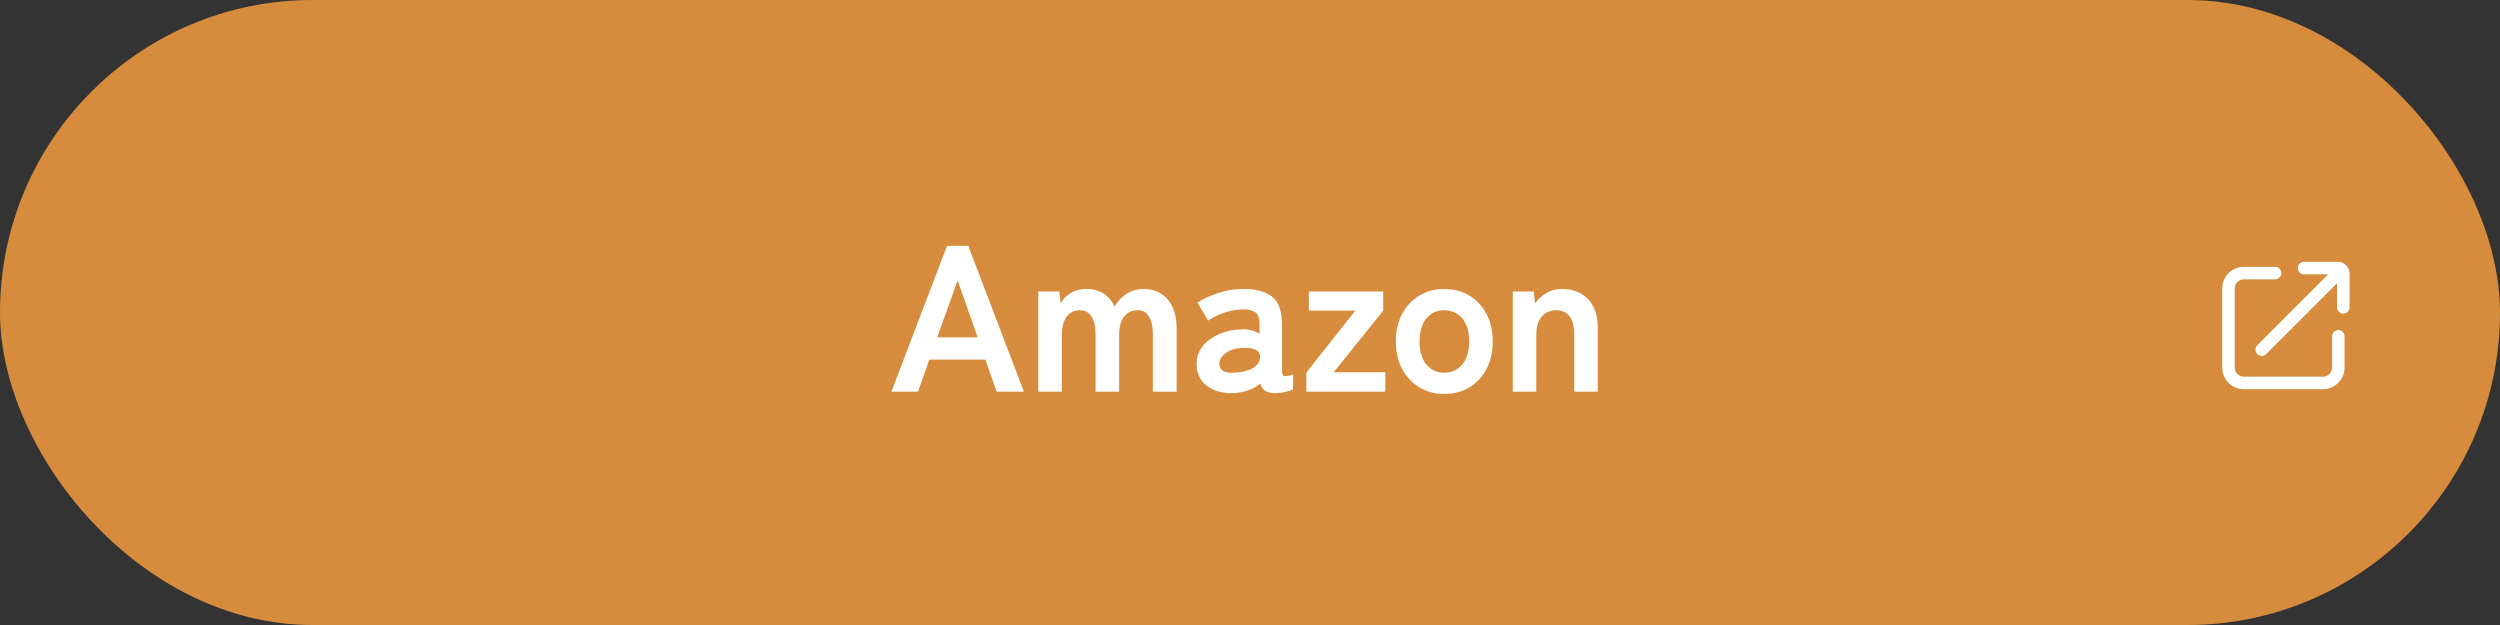 <?xml version="1.0" encoding="UTF-8"?><svg id="b" xmlns="http://www.w3.org/2000/svg" width="216" height="54" viewBox="0 0 216 54"><rect x="0" y="0" width="216" height="54" fill="#333333" stroke="none"/><g id="c"><rect y="0" width="216" height="54" rx="27" ry="27" fill="#d68c3c"/><path d="M202.03,28.518c-.298,0-.54.242-.54.54v2.701c0,.434-.353.787-.787.787h-6.837c-.434,0-.787-.353-.787-.787v-6.837c0-.434.353-.787.787-.787h2.701c.298,0,.54-.242.54-.54s-.242-.54-.54-.54h-2.701c-1.029,0-1.866.837-1.866,1.866v6.837c0,1.029.837,1.866,1.866,1.866h6.837c1.029,0,1.866-.837,1.866-1.866v-2.701c0-.298-.242-.54-.54-.54Z" fill="#fff"/><path d="M202,22.625h-2.932c-.298,0-.54.242-.54.54h0c0,.298.242.54.54.54h2.065c.008,0,.015,0,.023,0l-6.124,6.124c-.211.211-.211.553,0,.763h0c.211.211.553.211.763,0l6.124-6.124c0,.008,0,.015,0,.023v2.065c0,.298.242.54.54.54h0c.298,0,.54-.242.54-.54v-2.932c0-.552-.447-1-1-1Z" fill="#fff"/><path d="M77.017,33.84l4.806-12.6h1.836l4.806,12.6h-2.357l-.973-2.772h-4.842l-.972,2.772h-2.304ZM80.977,29.143h3.491l-1.728-4.914-1.764,4.914Z" fill="#fff"/><path d="M89.708,33.84v-8.658h1.817l.126,1.044c.168-.36.45-.66.847-.9.396-.24.852-.36,1.367-.36.564,0,1.057.132,1.477.396.42.264.744.642.972,1.134.228-.444.561-.81.999-1.098s.938-.432,1.503-.432c.853,0,1.539.297,2.062.891.521.594.782,1.431.782,2.511v5.472h-2.052v-5.004c0-.636-.114-1.134-.342-1.494-.229-.36-.546-.54-.954-.54-.516,0-.915.186-1.197.558-.281.372-.423.9-.423,1.584v4.896h-2.034v-5.004c0-.636-.12-1.134-.359-1.494-.24-.36-.564-.54-.973-.54-.504,0-.894.188-1.17.567-.275.378-.414.903-.414,1.575v4.896h-2.033Z" fill="#fff"/><path d="M106.611,33.966c-.937.036-1.707-.167-2.313-.612-.605-.444-.908-1.086-.908-1.926,0-.612.186-1.134.558-1.566.372-.432.852-.771,1.439-1.017s1.194-.375,1.818-.387c.312-.024.605,0,.882.072.276.072.522.174.738.306v-.756c0-.564-.12-.93-.36-1.098s-.594-.252-1.062-.252c-.504,0-1.035.093-1.593.279-.559.187-1.035.417-1.432.693l-.918-1.566c.492-.312,1.086-.585,1.782-.819.696-.234,1.416-.351,2.16-.351,1.116,0,1.956.225,2.52.675.564.45.847,1.263.847,2.439v3.978c0,.252.057.396.171.432.113.036.375-.006.783-.126v1.278c-.181.084-.405.159-.676.225-.27.066-.561.099-.873.099-.372,0-.656-.063-.854-.189s-.339-.339-.423-.639c-.301.252-.648.447-1.044.585-.396.138-.811.219-1.242.243ZM106.575,32.203c.672-.024,1.227-.156,1.665-.396.438-.24.645-.582.621-1.026-.013-.288-.159-.486-.441-.594s-.633-.15-1.053-.126c-.588.012-1.074.159-1.458.441-.384.282-.57.597-.558.945.023.54.432.792,1.224.756Z" fill="#fff"/><path d="M112.87,33.84v-1.656l4.229-5.346h-4.014v-1.656h6.426v1.656l-4.284,5.328h4.465v1.674h-6.822Z" fill="#fff"/><path d="M124.777,34.039c-.792,0-1.504-.189-2.134-.567s-1.128-.906-1.494-1.584c-.365-.678-.549-1.473-.549-2.385s.184-1.707.549-2.385c.366-.678.864-1.206,1.494-1.584.63-.378,1.342-.567,2.134-.567.815,0,1.538.189,2.169.567.63.378,1.125.906,1.484,1.584.36.678.54,1.474.54,2.385s-.18,1.707-.54,2.385c-.359.678-.854,1.206-1.484,1.584-.631.378-1.354.567-2.169.567ZM124.777,32.203c.636,0,1.154-.234,1.557-.702.401-.468.603-1.134.603-1.998s-.201-1.53-.603-1.998c-.402-.468-.921-.702-1.557-.702-.625,0-1.135.234-1.53.702-.396.468-.594,1.134-.594,1.998s.197,1.53.594,1.998c.396.468.905.702,1.53.702Z" fill="#fff"/><path d="M130.704,33.84v-8.658h1.818l.107,1.026c.24-.336.559-.627.954-.873.396-.246.864-.369,1.404-.369.9,0,1.635.288,2.205.864.569.576.854,1.422.854,2.538v5.472h-2.033v-4.986c0-.684-.139-1.197-.414-1.539-.276-.342-.648-.513-1.116-.513-.517,0-.937.177-1.26.531-.324.354-.486.879-.486,1.575v4.932h-2.034Z" fill="#fff"/></g></svg>